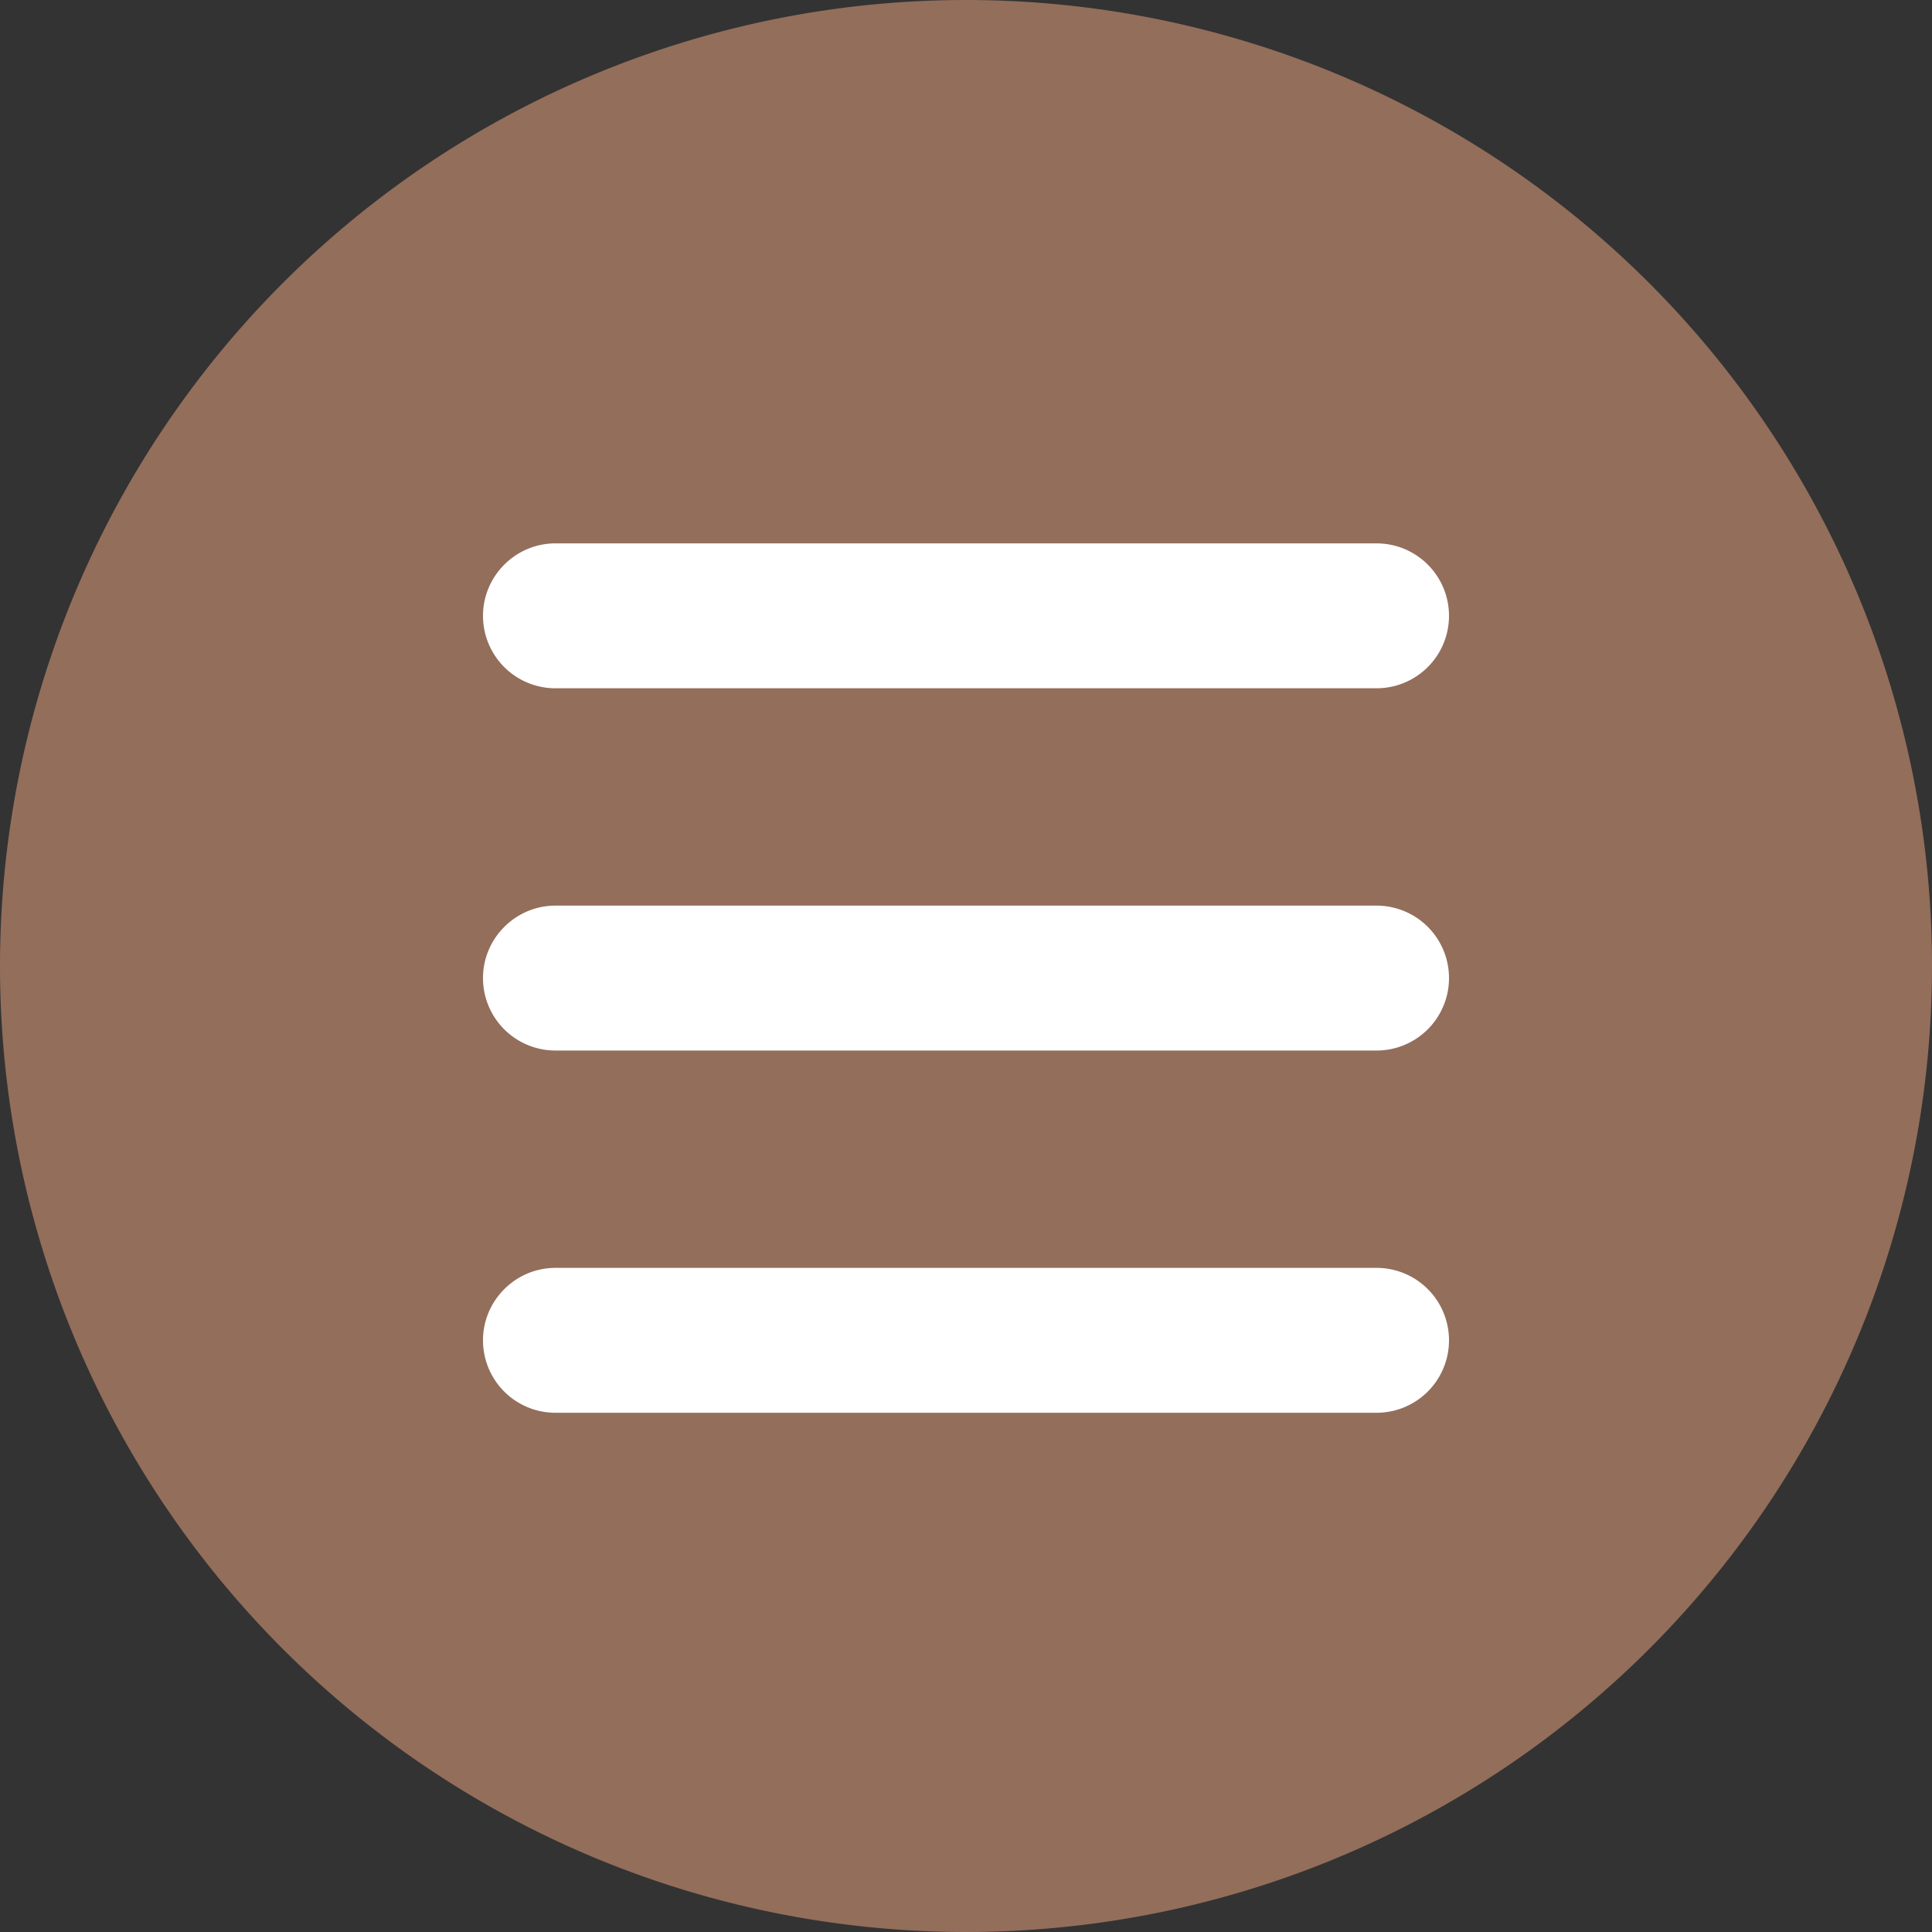 <svg xmlns="http://www.w3.org/2000/svg" width="16" height="16" fill="none"><rect width="100%" height="100%" fill="#333333" stroke="none"/><path fill="#936E5B" d="M16 8A8 8 0 110 8a8 8 0 0116 0z"/><path fill="#fff" fill-rule="evenodd" d="M4 5.1c0-.33.27-.6.6-.6h6.8a.6.6 0 110 1.2H4.6a.6.6 0 01-.6-.6zM4 8.1c0-.33.27-.6.6-.6h6.8a.6.6 0 110 1.2H4.6a.6.6 0 01-.6-.6zM4 11.1c0-.33.27-.6.6-.6h6.8a.6.6 0 110 1.2H4.6a.6.6 0 01-.6-.6z" clip-rule="evenodd"/></svg>